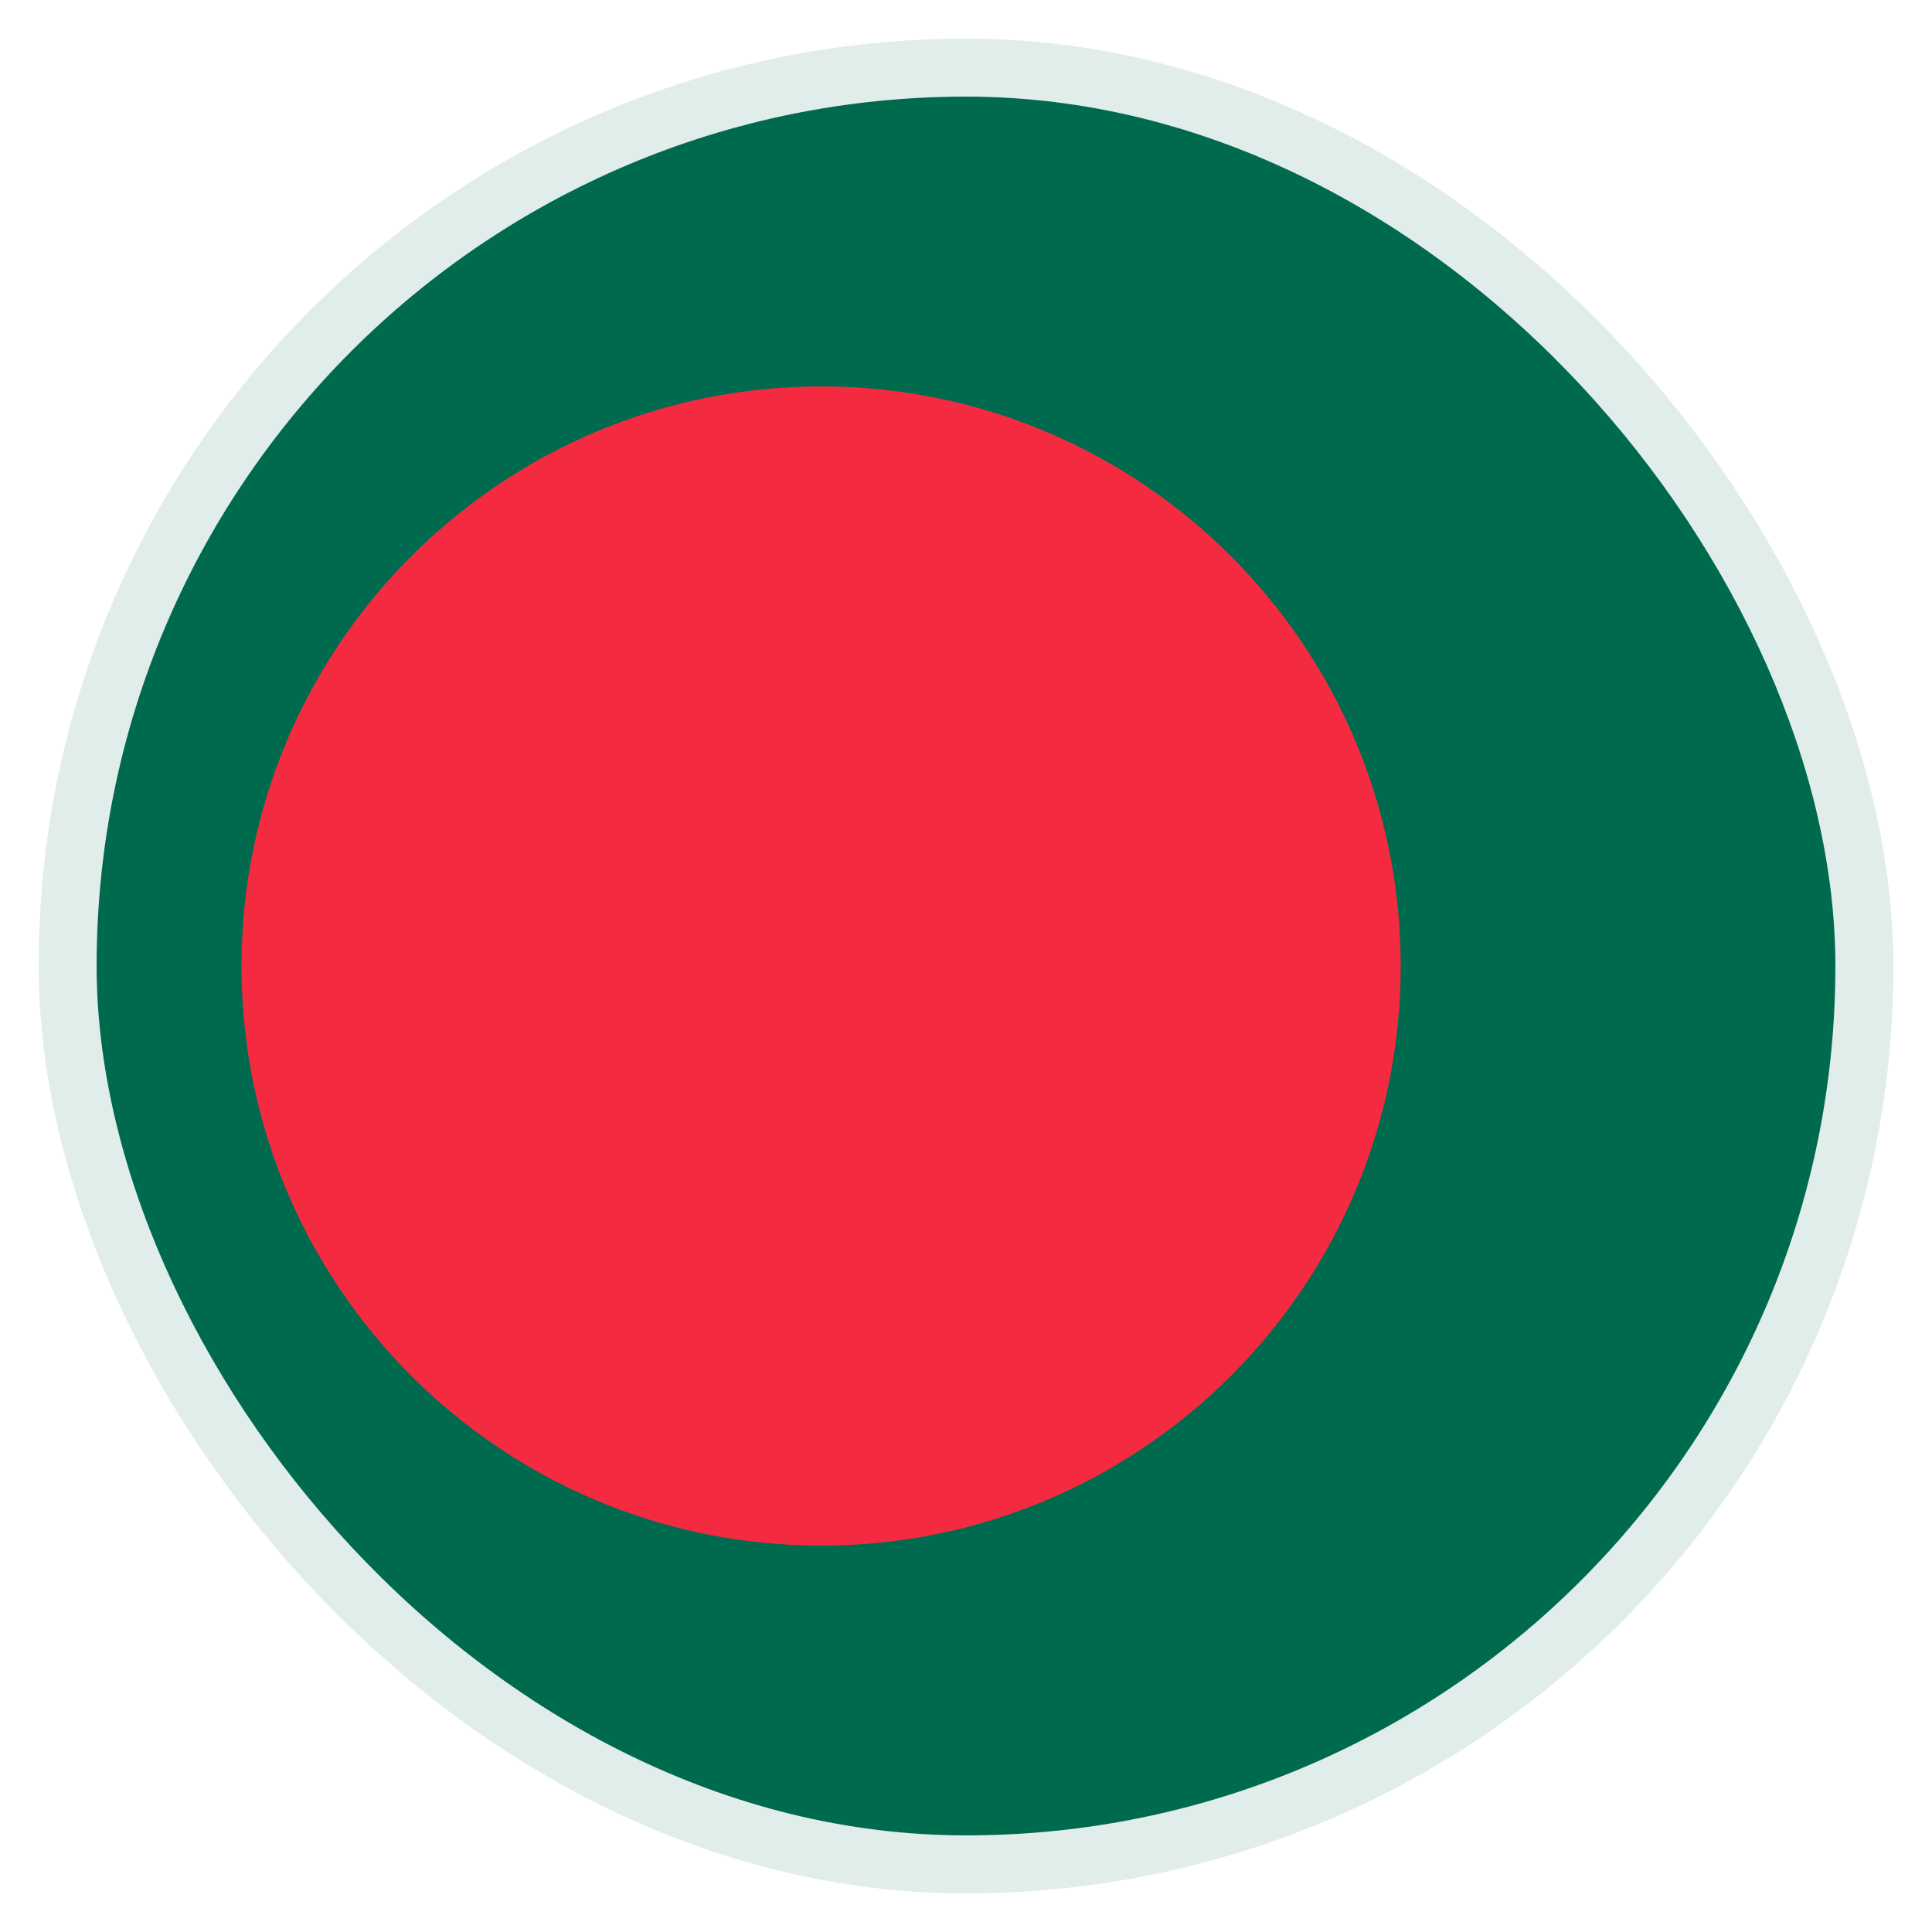<svg width="40" height="40" viewBox="0 0 40 40" fill="none" xmlns="http://www.w3.org/2000/svg">
<g clip-path="url(#clip0_398_10342)">
<g clip-path="url(#clip1_398_10342)">
<path d="M-4 2H44V38H-4V2Z" fill="#006A4E"/>
<path d="M17 32C23.627 32 29 26.627 29 20C29 13.373 23.627 8 17 8C10.373 8 5 13.373 5 20C5 26.627 10.373 32 17 32Z" fill="#F42A41"/>
</g>
</g>
<rect x="1.4" y="1.4" width="37.2" height="37.2" rx="18.6" stroke="#006A4E" stroke-opacity="0.12" stroke-width="1.2"/>
<defs>
<clipPath id="clip0_398_10342">
<rect x="2" y="2" width="36" height="36" rx="18" fill="white"/>
</clipPath>
<clipPath id="clip1_398_10342">
<rect width="48" height="36" fill="white" transform="translate(-4 2)"/>
</clipPath>
</defs>
</svg>
